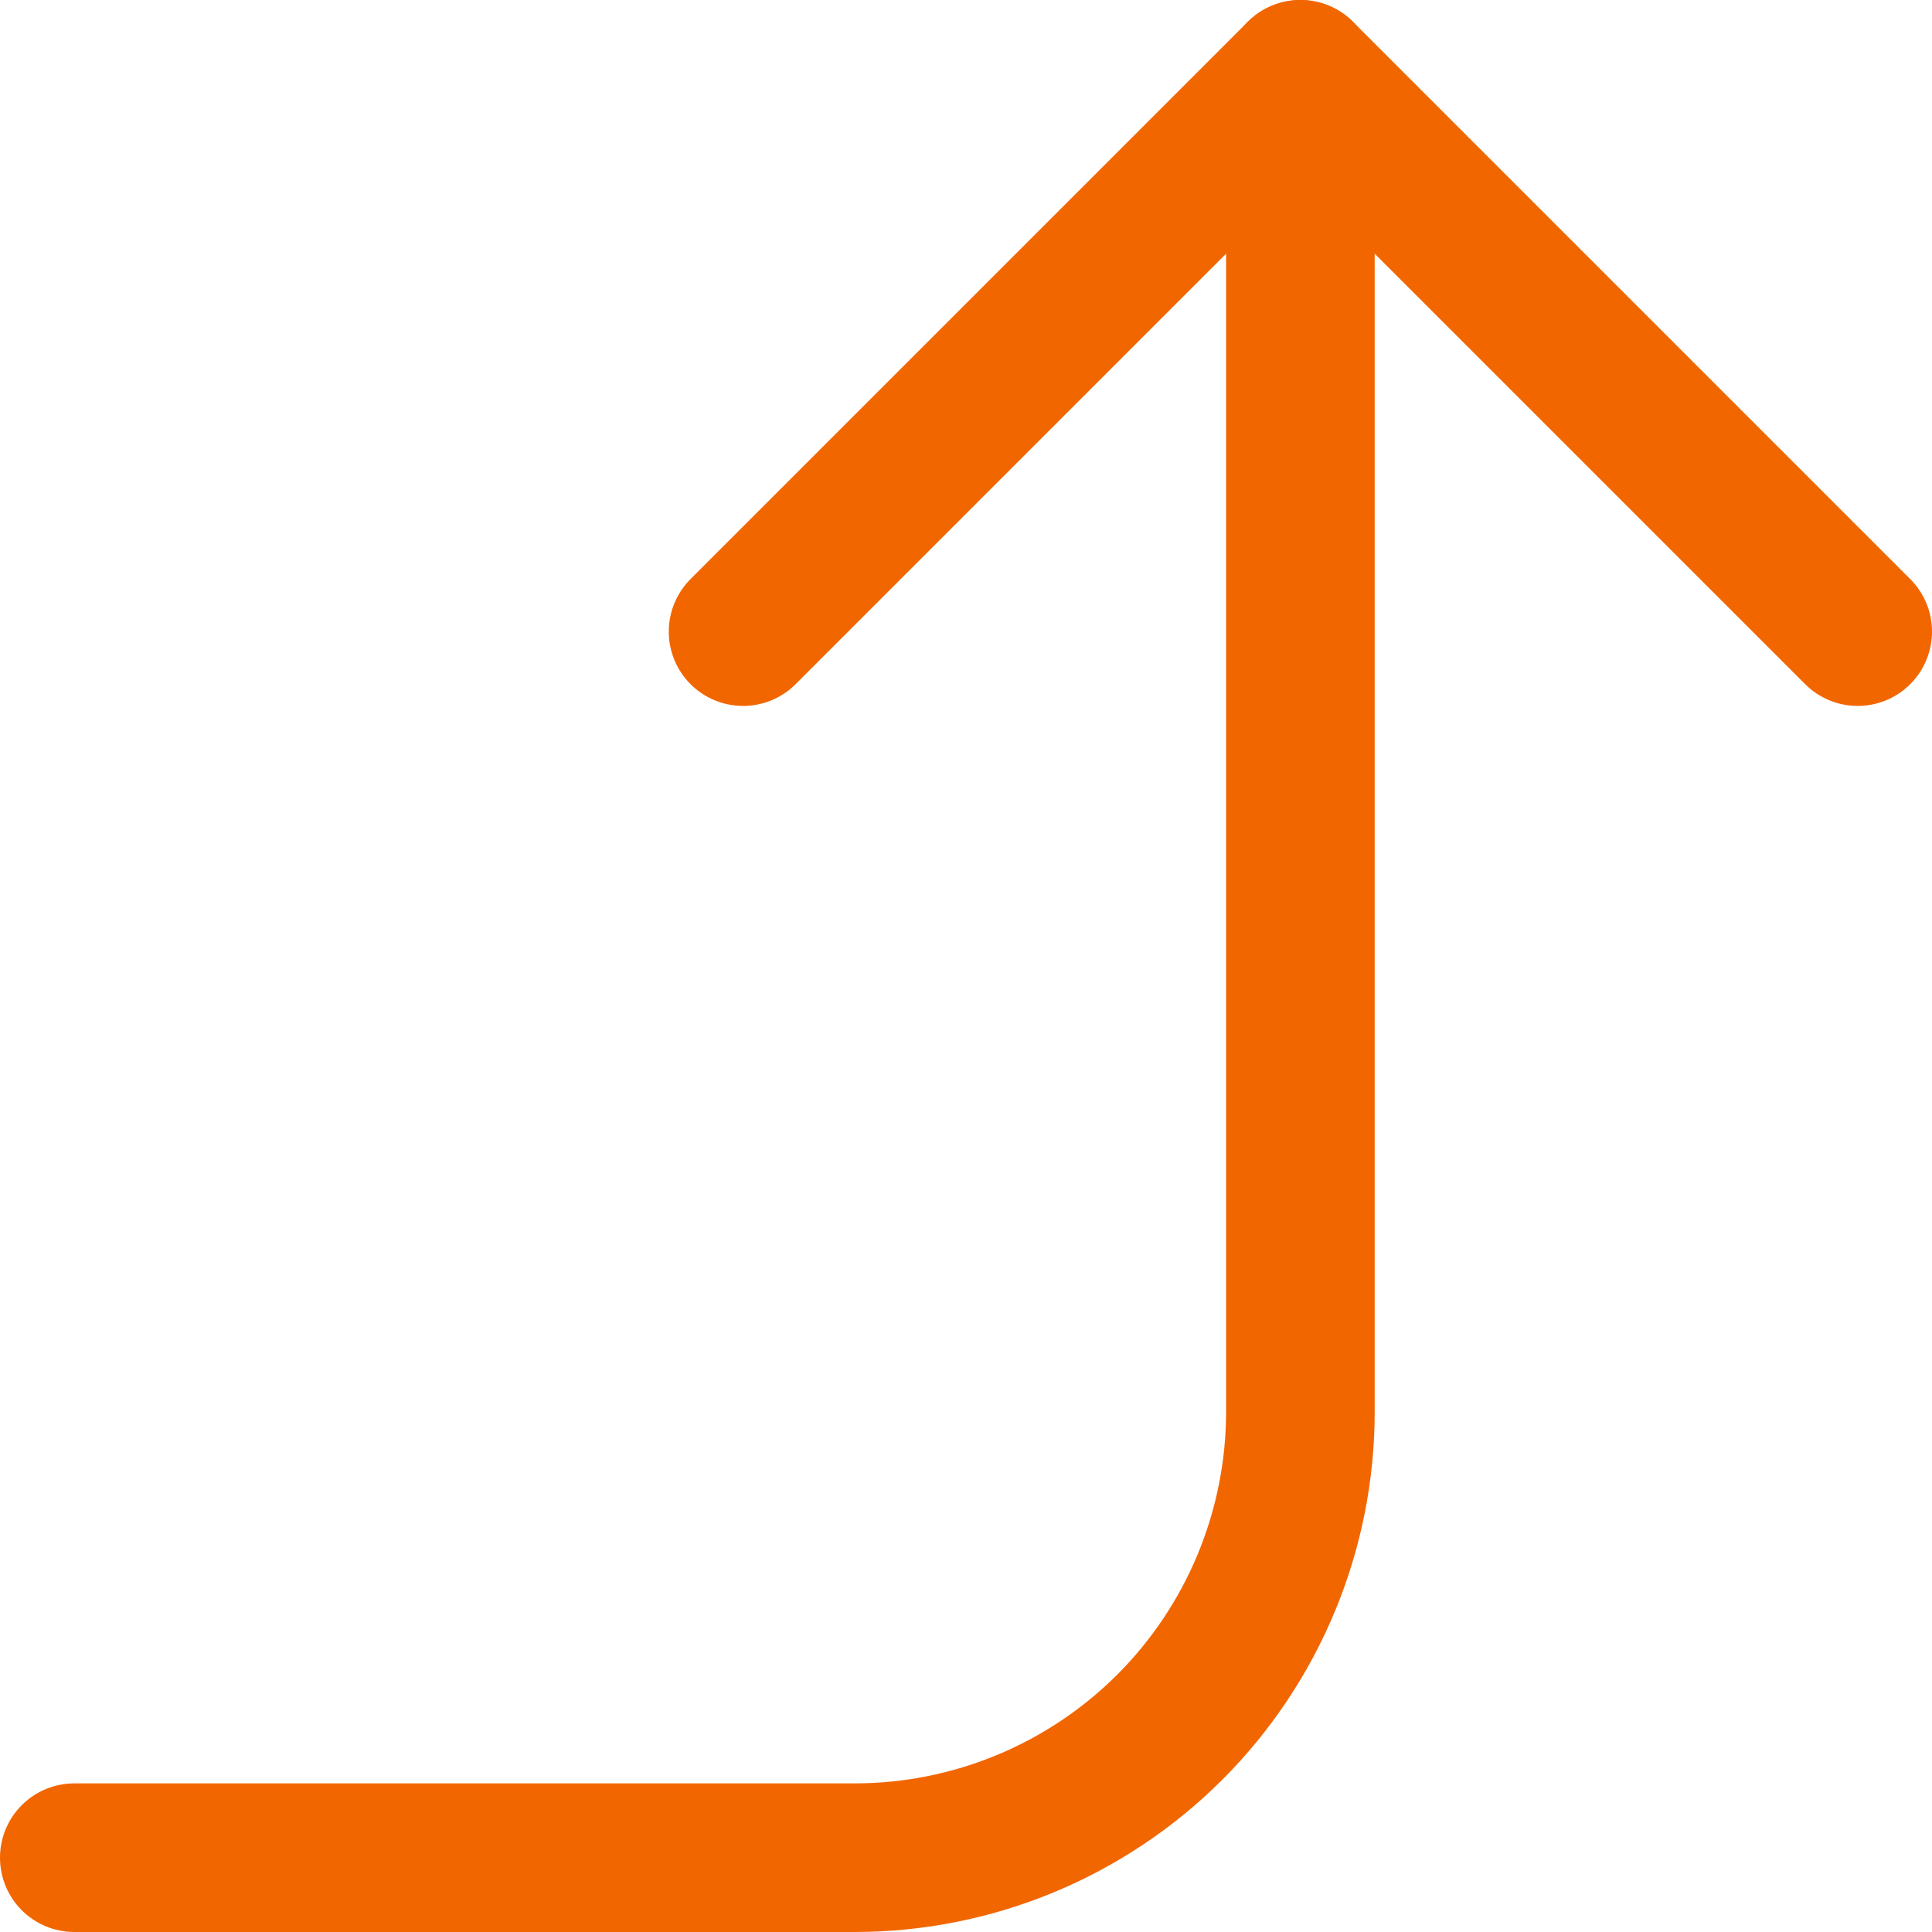 <svg width="26" height="26" viewBox="0 0 26 26" fill="none" xmlns="http://www.w3.org/2000/svg">
<path d="M10 8.5L17.5 1L25 8.5" stroke="#F26600" stroke-width="2" stroke-linecap="round" stroke-linejoin="round"/>
<path d="M1 25H11.5C13.091 25 14.617 24.368 15.743 23.243C16.868 22.117 17.5 20.591 17.5 19V1" stroke="#F26600" stroke-width="2" stroke-linecap="round" stroke-linejoin="round"/>
</svg>
